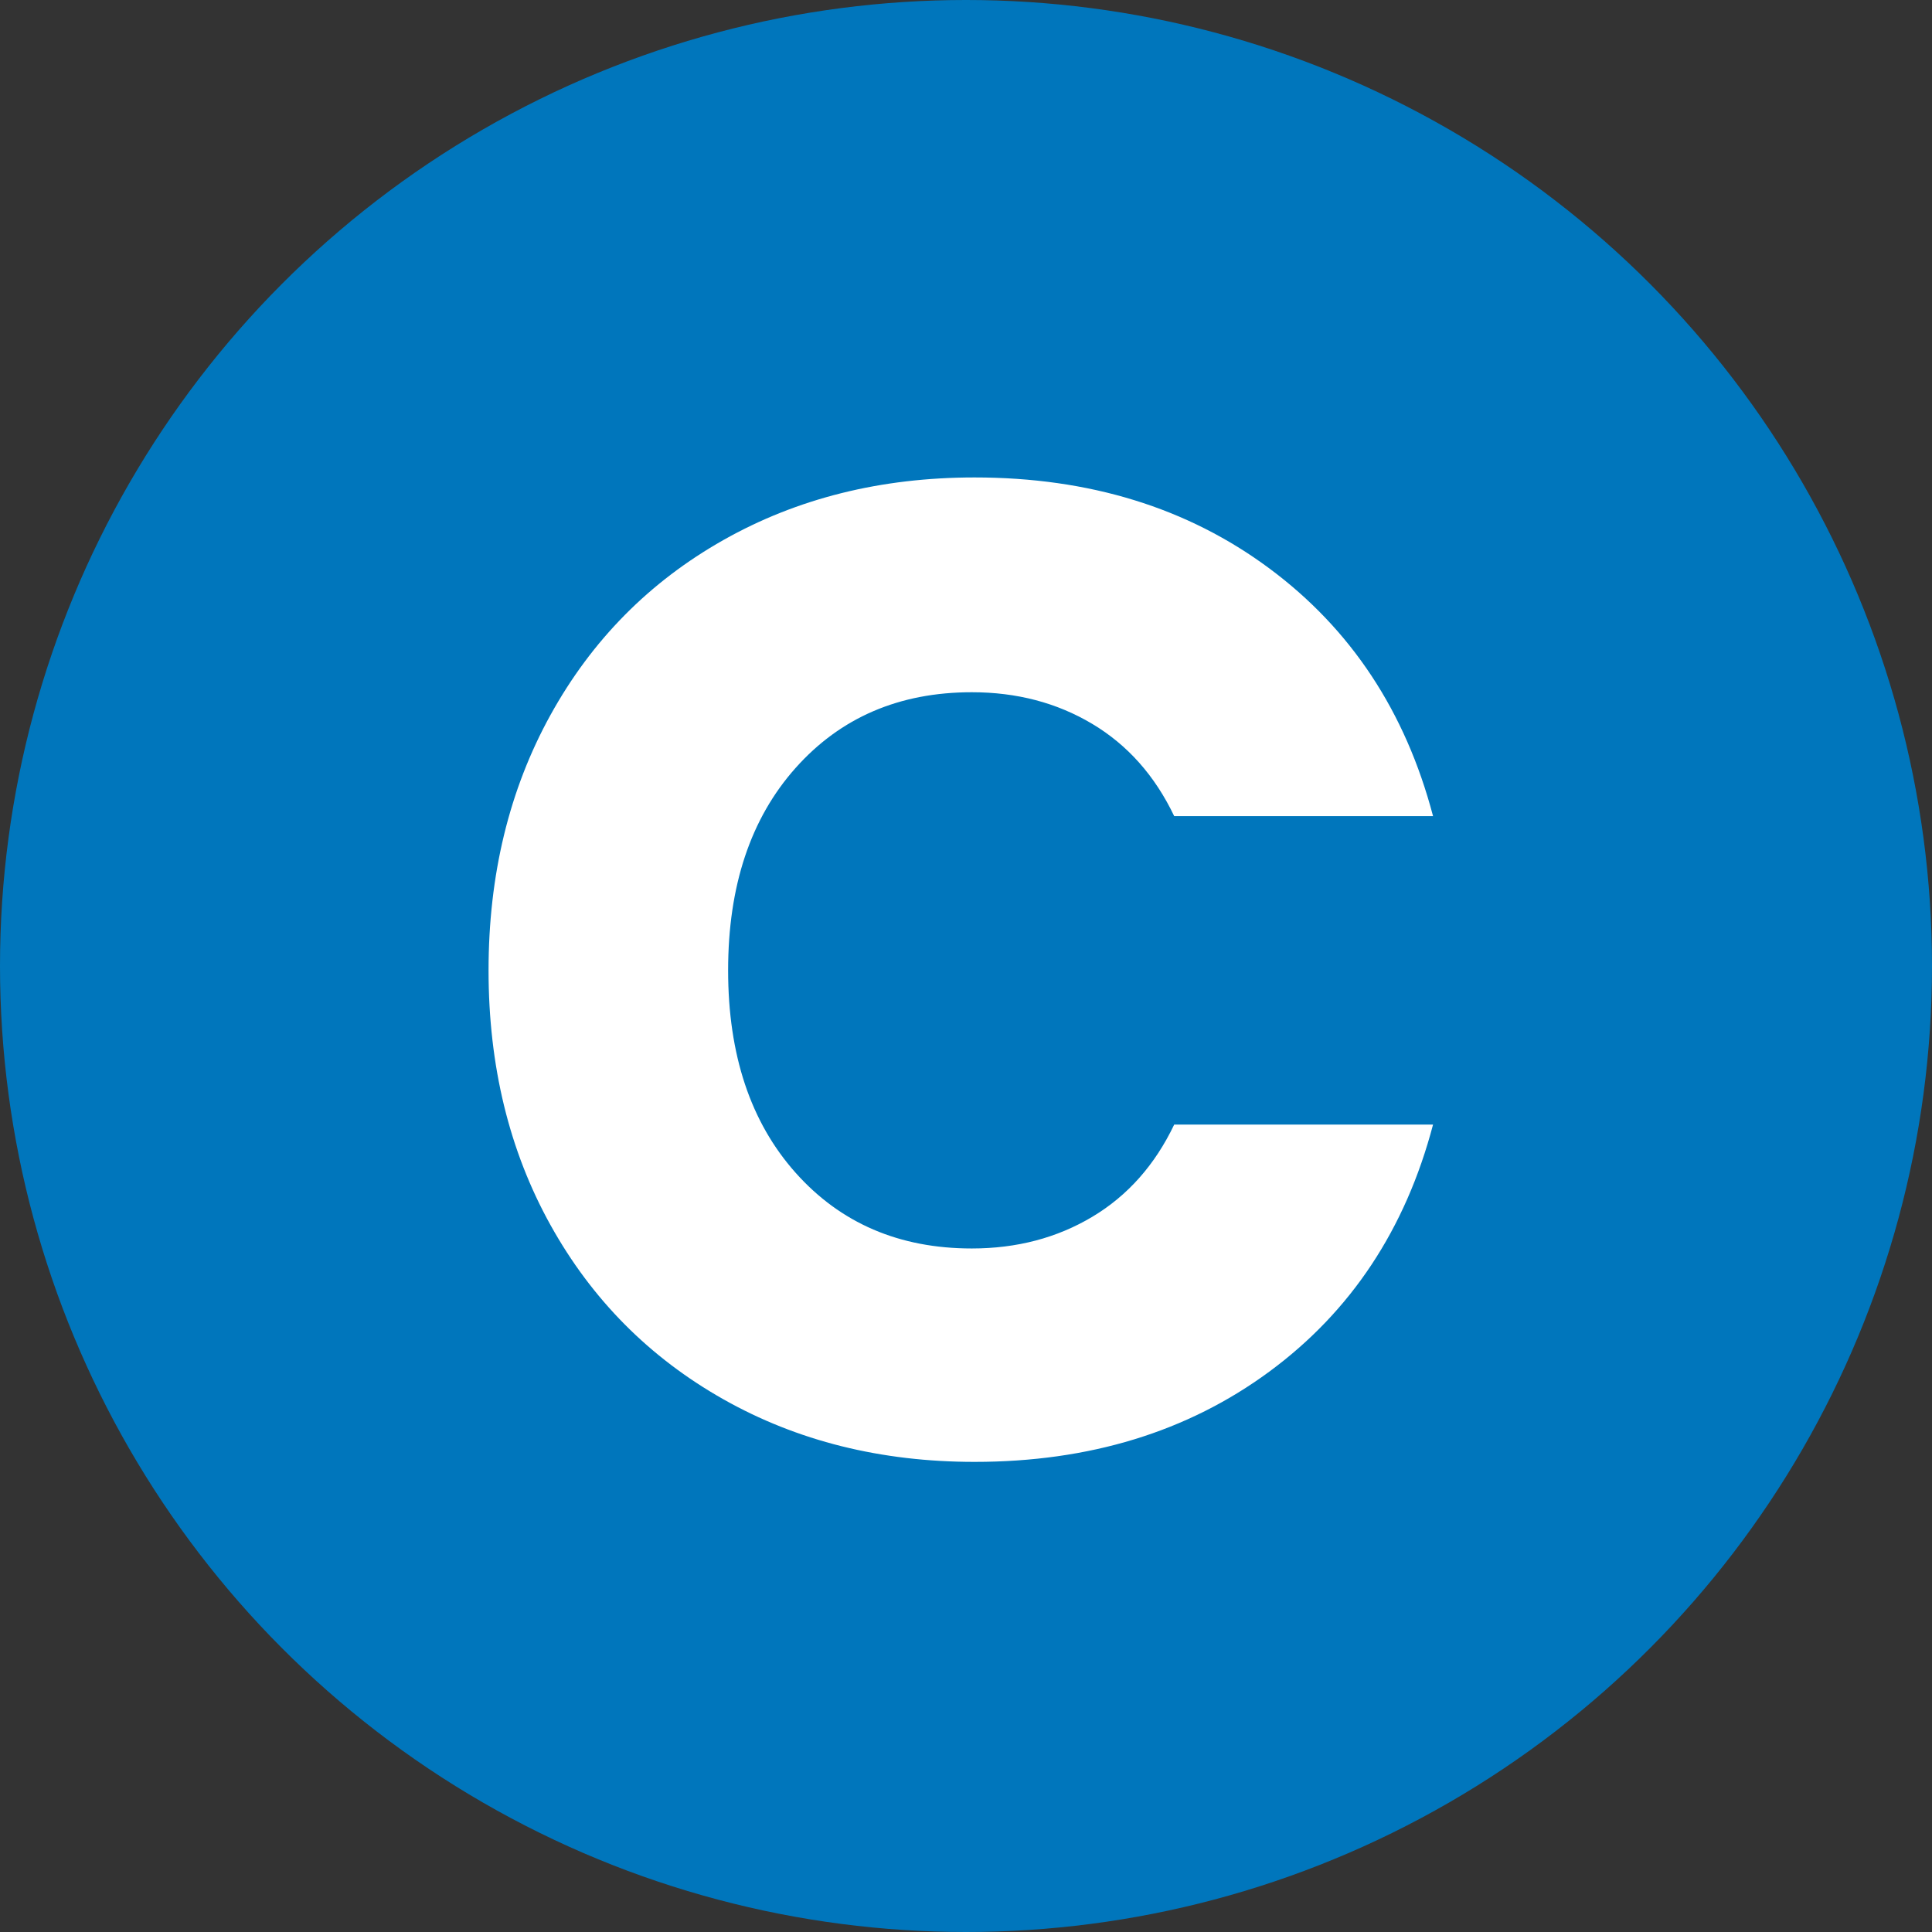 <?xml version="1.0" encoding="UTF-8"?>
<svg width="174px" height="174px" viewBox="0 0 174 174" version="1.1" xmlns="http://www.w3.org/2000/svg" xmlns:xlink="http://www.w3.org/1999/xlink">
    <rect x="0" y="0" width="174" height="174" fill="#333333" stroke="none"/>
    <title>Group 13</title>
    <g id="Page-1" stroke="none" stroke-width="1" fill="none" fill-rule="evenodd">
        <g id="Group-13">
            <circle id="Oval-Copy-14" fill="#0076BC" cx="87" cy="87" r="87"></circle>
            <g id="C" transform="translate(44, 43)" fill="#FFFFFF" fill-rule="nonzero">
                <path d="M0,44.392 C0,35.795 1.86,28.127 5.58,21.39 C9.3,14.653 14.487,9.403 21.142,5.642 C27.797,1.881 35.34,0 43.772,0 C54.105,0 62.951,2.728 70.308,8.184 C77.665,13.64 82.584,21.08 85.064,30.504 L61.752,30.504 C60.016,26.867 57.557,24.097 54.374,22.196 C51.191,20.295 47.575,19.344 43.524,19.344 C36.993,19.344 31.703,21.617 27.652,26.164 C23.601,30.711 21.576,36.787 21.576,44.392 C21.576,51.997 23.601,58.073 27.652,62.62 C31.703,67.167 36.993,69.44 43.524,69.44 C47.575,69.44 51.191,68.489 54.374,66.588 C57.557,64.687 60.016,61.917 61.752,58.28 L85.064,58.28 C82.584,67.704 77.665,75.123 70.308,80.538 C62.951,85.953 54.105,88.66 43.772,88.66 C35.34,88.66 27.797,86.779 21.142,83.018 C14.487,79.257 9.3,74.028 5.58,67.332 C1.86,60.636 0,52.989 0,44.392 Z" id="Path"></path>
            </g>
        </g>
    </g>
</svg>
